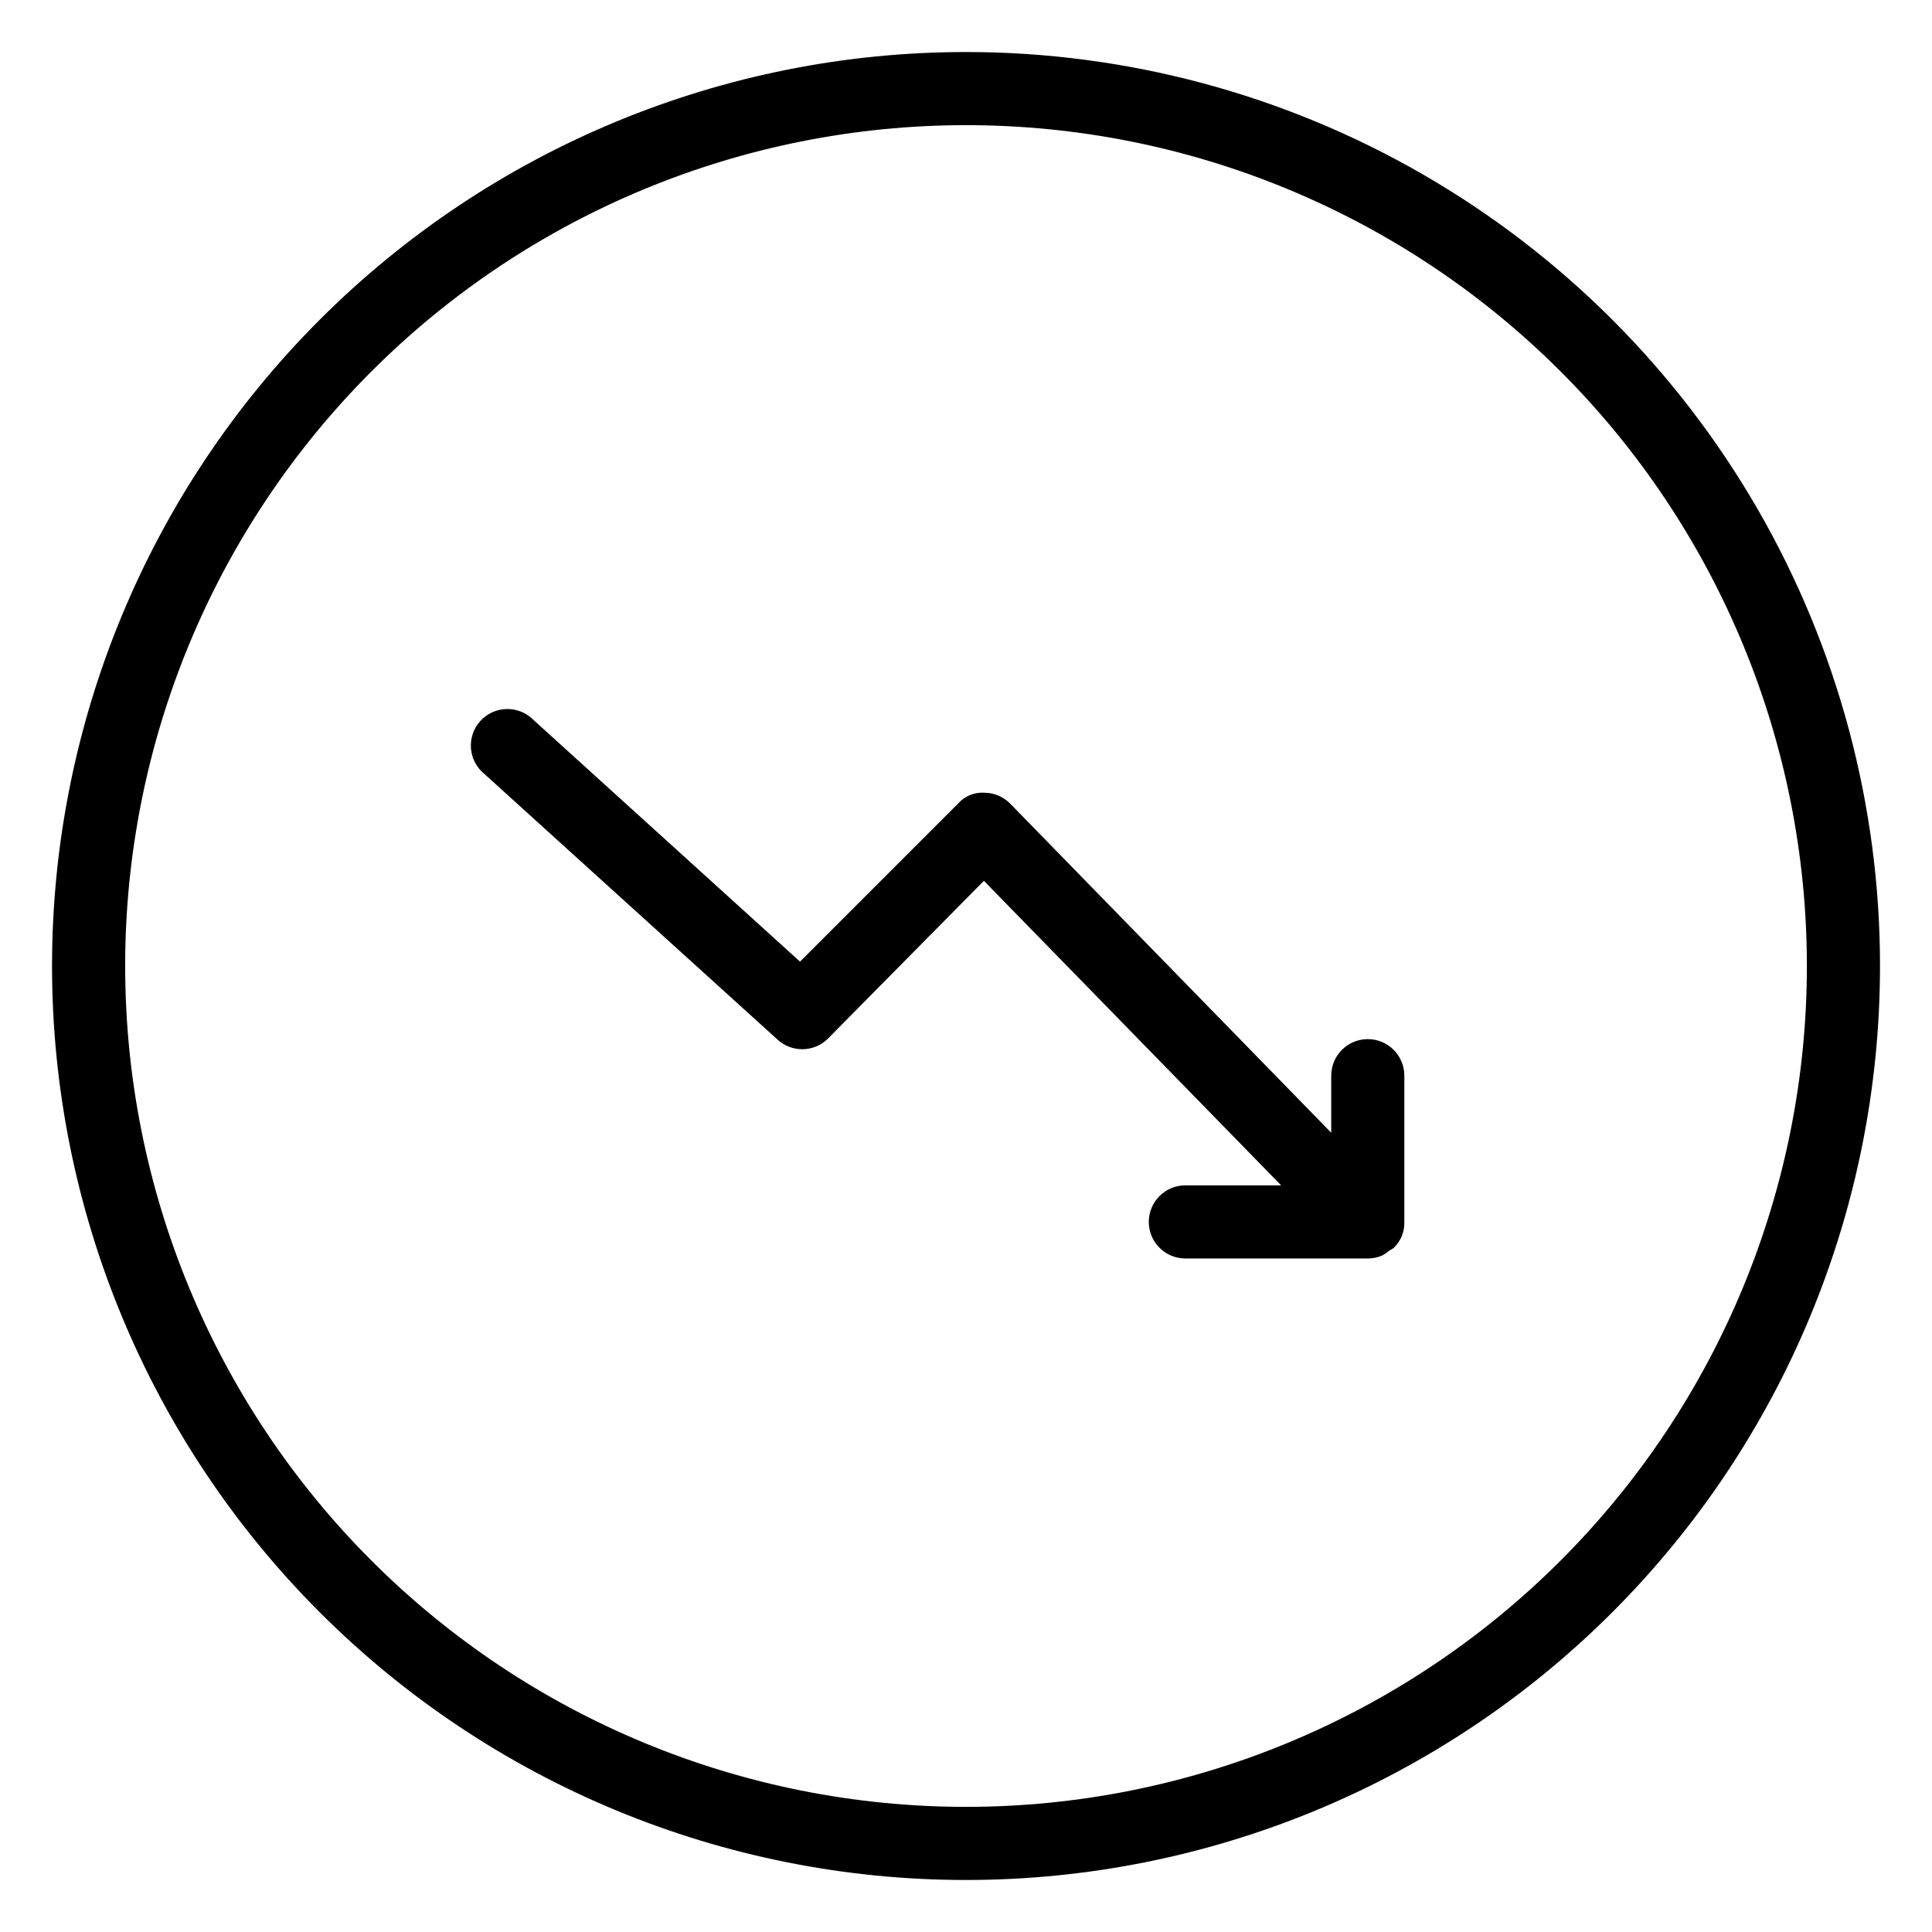 <?xml version="1.0" encoding="UTF-8"?>
<!-- Uploaded to: SVG Repo, www.svgrepo.com, Generator: SVG Repo Mixer Tools -->
<svg fill="#000000" width="800px" height="800px" version="1.1" viewBox="144 144 512 512" xmlns="http://www.w3.org/2000/svg">
 <path d="m515.49 471.6c-0.504 1.164-1.227 2.215-2.133 3.102-0.398 0.289-0.82 0.547-1.258 0.773-0.566 0.488-1.184 0.914-1.844 1.262-1.164 0.496-2.414 0.758-3.68 0.773h-48.445c-5.348 0-9.688-4.34-9.688-9.688 0-5.352 4.34-9.691 9.688-9.691h25.383l-78.77-80.707-41.465 41.953c-3.742 3.57-9.625 3.57-13.367 0l-77.508-70.242h-0.004c-2.082-1.672-3.379-4.125-3.59-6.789-0.211-2.66 0.684-5.289 2.477-7.269 1.789-1.977 4.316-3.129 6.988-3.184 2.668-0.051 5.238 0.996 7.109 2.902l70.629 64.043 41.953-41.953c1.742-1.938 4.277-2.973 6.879-2.809 2.59 0.012 5.066 1.059 6.879 2.906l85.066 87.199v-15.117c0-5.348 4.336-9.688 9.688-9.688 5.352 0 9.688 4.34 9.688 9.688v38.758c0.031 1.289-0.199 2.574-0.676 3.777zm126.73-71.598c0 64.238-25.52 125.85-70.945 171.27-45.422 45.426-107.03 70.945-171.27 70.945-64.242 0-125.85-25.52-171.27-70.945-45.426-45.422-70.945-107.03-70.945-171.27 0-64.242 25.52-125.85 70.945-171.27 45.422-45.426 107.03-70.945 171.27-70.945 42.516 0 84.285 11.191 121.11 32.453 36.824 21.258 67.398 51.836 88.66 88.656 21.258 36.82 32.449 78.59 32.449 121.11zm-19.379 0c0-59.102-23.477-115.78-65.266-157.57-41.793-41.789-98.473-65.266-157.57-65.266-59.102 0-115.78 23.477-157.57 65.266-41.789 41.793-65.266 98.473-65.266 157.57 0 59.098 23.477 115.78 65.266 157.57 41.793 41.789 98.473 65.266 157.57 65.266 59.098 0 115.78-23.477 157.57-65.266 41.789-41.793 65.266-98.473 65.266-157.57z"/>
</svg>